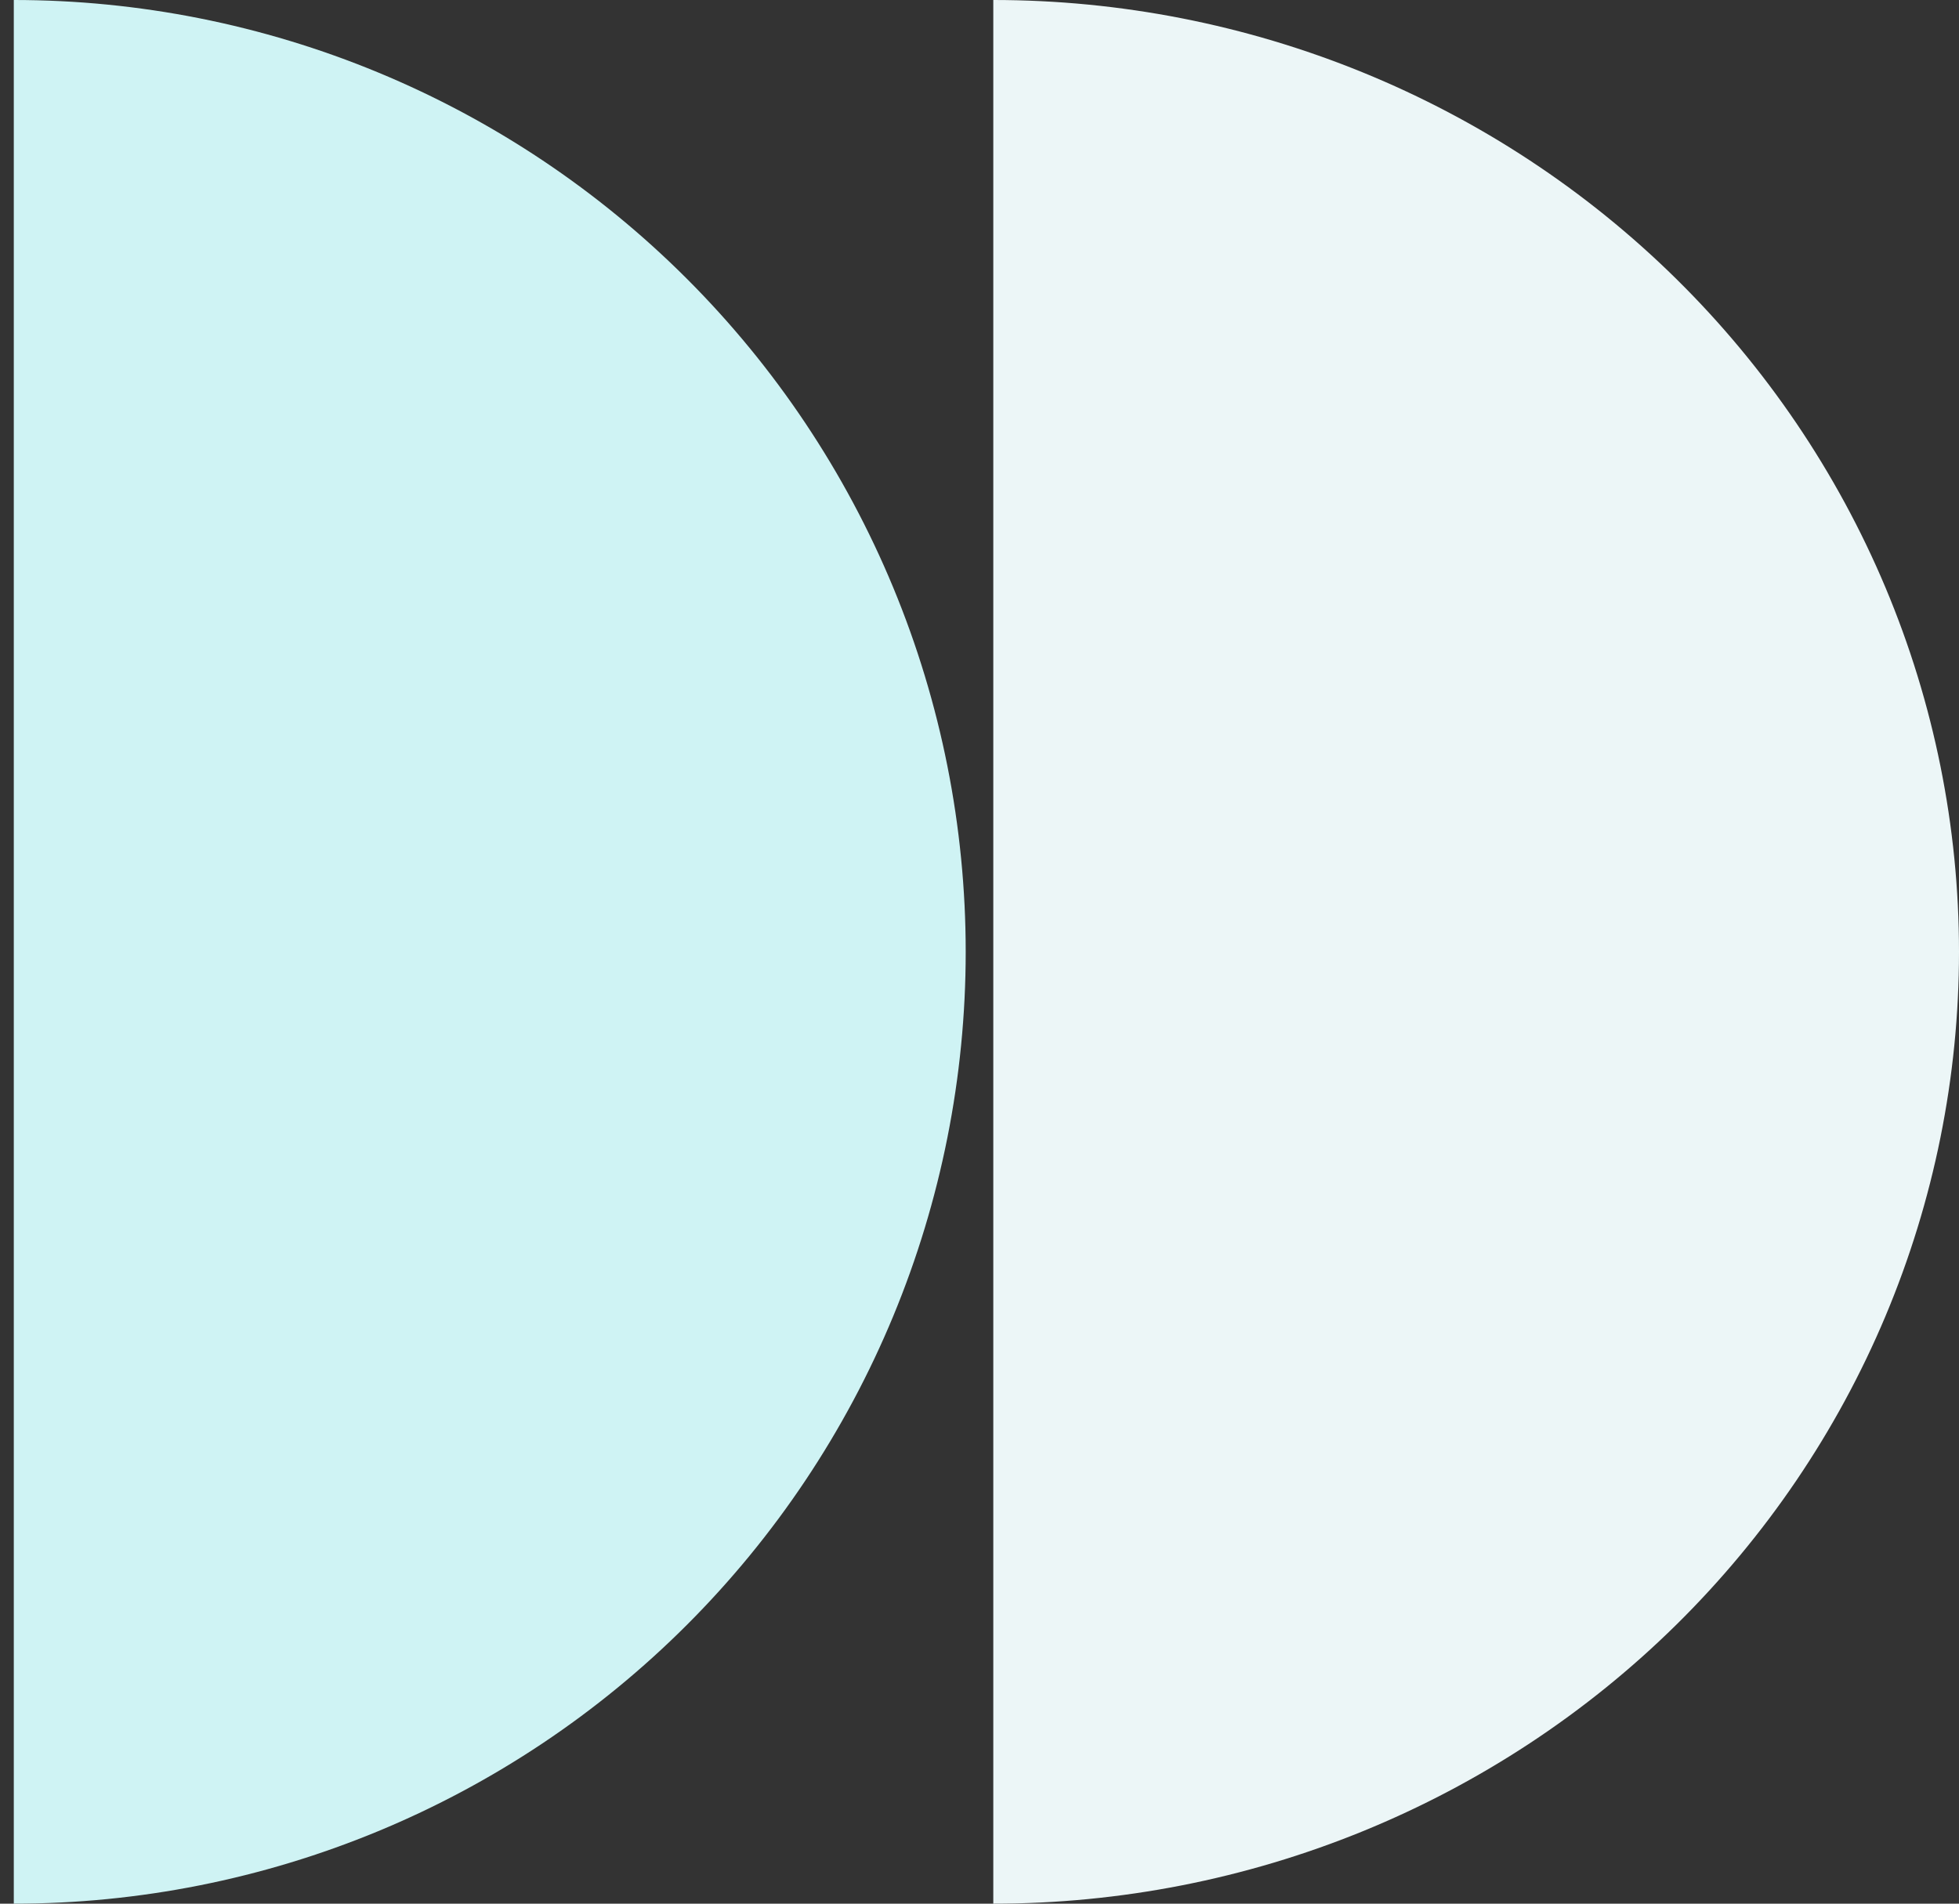 <?xml version="1.0" encoding="UTF-8" standalone="no"?>
<svg
   width="71"
   height="69"
   viewBox="0 0 71 69"
   fill="none"
   version="1.1"
   id="svg2"
   sodipodi:docname="sericesback1.svg"
   inkscape:version="1.3.2 (091e20e, 2023-11-25, custom)"
   xmlns:inkscape="http://www.inkscape.org/namespaces/inkscape"
   xmlns:sodipodi="http://sodipodi.sourceforge.net/DTD/sodipodi-0.dtd"
   xmlns="http://www.w3.org/2000/svg"
   xmlns:svg="http://www.w3.org/2000/svg">
  <rect x="0" y="0" width="71" height="69" fill="#333333" stroke="none"/>
  <defs
     id="defs2" />
  <sodipodi:namedview
     id="namedview2"
     pagecolor="#ffffff"
     bordercolor="#666666"
     borderopacity="1.0"
     inkscape:showpageshadow="2"
     inkscape:pageopacity="0.0"
     inkscape:pagecheckerboard="0"
     inkscape:deskcolor="#d1d1d1"
     inkscape:zoom="15.927536"
     inkscape:cx="35.50455"
     inkscape:cy="34.500001"
     inkscape:window-width="2560"
     inkscape:window-height="1334"
     inkscape:window-x="-11"
     inkscape:window-y="-11"
     inkscape:window-maximized="1"
     inkscape:current-layer="svg2" />
  <path
     d="M0.5 69C5.031 69 9.517 68.108 13.703 66.374C17.888 64.64 21.692 62.099 24.895 58.895C28.099 55.692 30.64 51.888 32.374 47.703C34.108 43.517 35 39.031 35 34.5C35 29.969 34.108 25.483 32.374 21.297C30.64 17.112 28.099 13.308 24.895 10.105C21.692 6.901 17.888 4.36 13.703 2.626C9.517 0.892 5.031 -6.9461e-06 0.5 -7.54022e-06L0.5 34.5L0.5 69Z"
     fill="#96B3F9"
     id="path1"
     style="fill:#cff3f4;fill-opacity:1" />
  <path
     d="M36 69C40.596 69 45.148 68.108 49.394 66.374C53.64 64.64 57.499 62.099 60.749 58.895C63.999 55.692 66.577 51.888 68.336 47.703C70.095 43.517 71 39.031 71 34.5C71 29.969 70.095 25.483 68.336 21.297C66.577 17.112 63.999 13.308 60.749 10.105C57.499 6.901 53.64 4.36 49.394 2.626C45.148 0.892 40.596 -7.04103e-06 36 -7.64949e-06L36 34.5L36 69Z"
     fill="#E0E9FD"
     id="path2"
     style="fill:#ecf6f7;fill-opacity:1" />
</svg>
